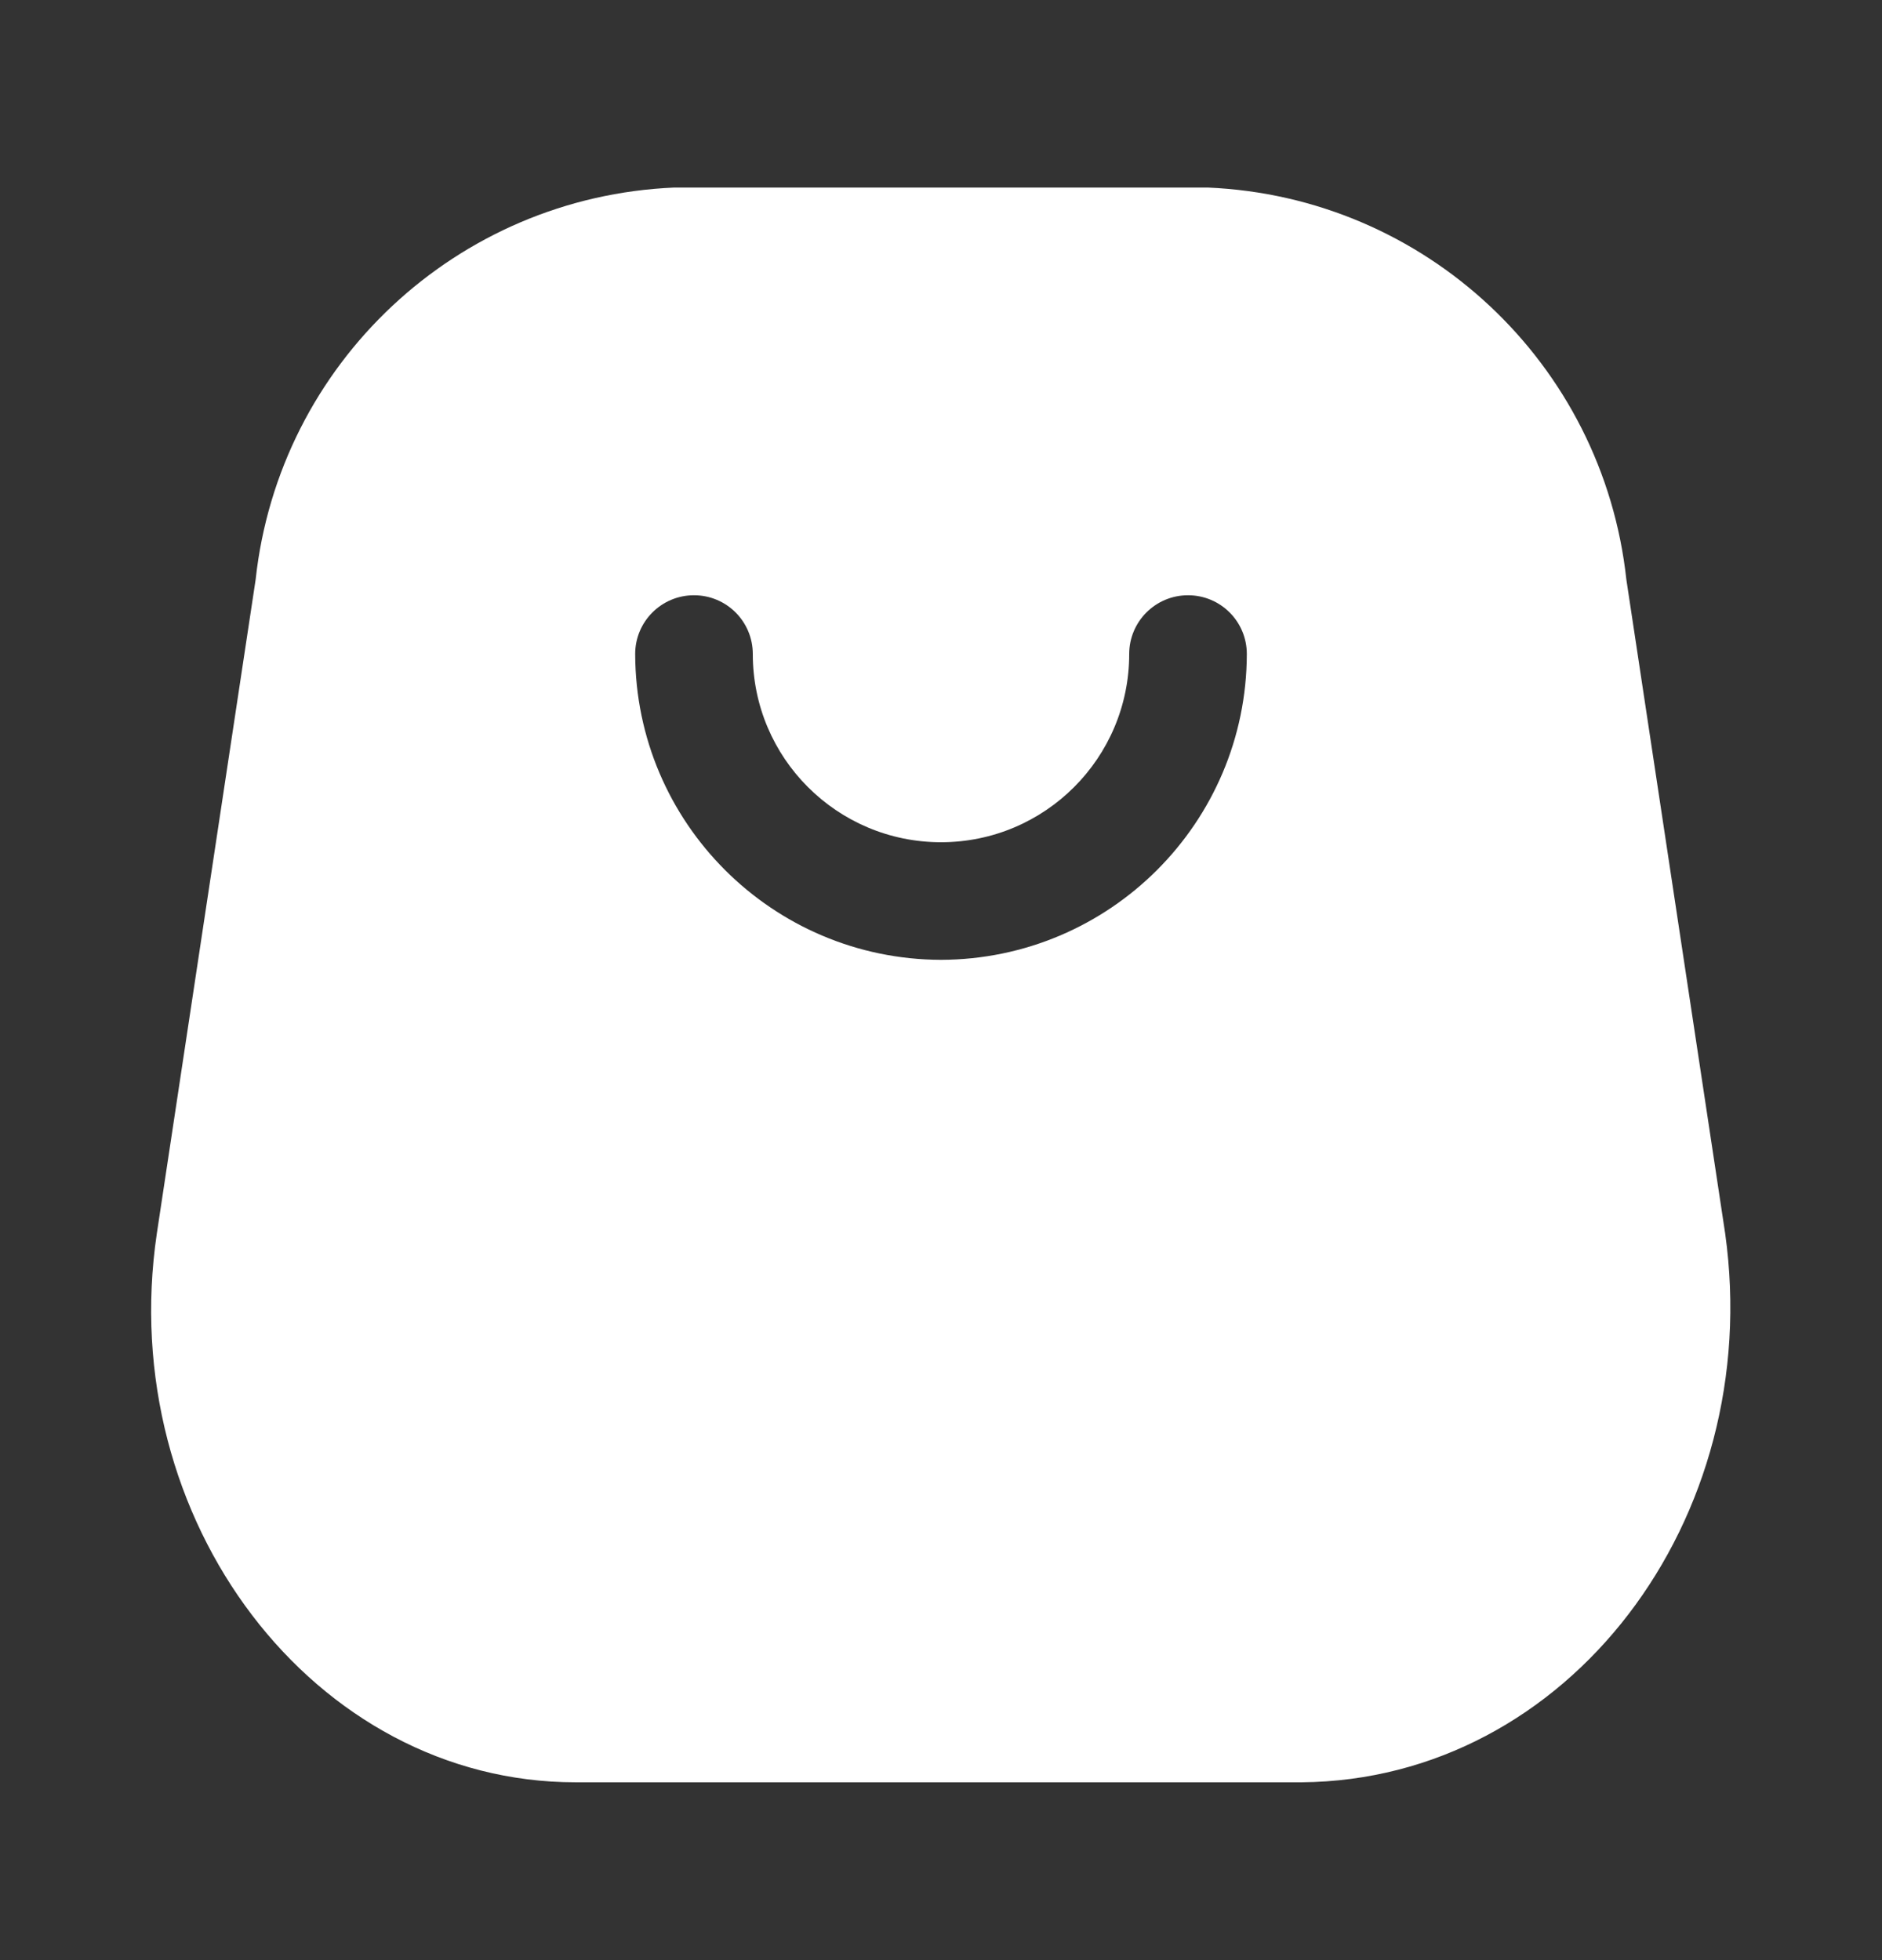 <svg width="24" height="25" viewBox="0 0 24 25" fill="none" xmlns="http://www.w3.org/2000/svg">
<rect x="0" y="0" width="24" height="25" fill="#333333" stroke="none"/>
<path fill-rule="evenodd" clip-rule="evenodd" d="M20.74 7.392L22 15.732C22.51 19.382 20 22.702 16.6 22.732H7.34C4 22.732 1.46 19.382 2 15.732L3.26 7.392C3.559 4.634 5.829 2.509 8.6 2.392H15.4C18.172 2.509 20.441 4.634 20.74 7.392ZM8.1 8.342C8.106 10.493 9.849 12.236 12 12.242C14.152 12.236 15.895 10.493 15.9 8.342C15.9 7.927 15.565 7.592 15.15 7.592C14.736 7.592 14.4 7.927 14.4 8.342C14.4 9.667 13.326 10.742 12 10.742C10.675 10.742 9.6 9.667 9.6 8.342C9.6 7.927 9.265 7.592 8.85 7.592C8.436 7.592 8.1 7.927 8.1 8.342Z" fill="white"/>
</svg>
